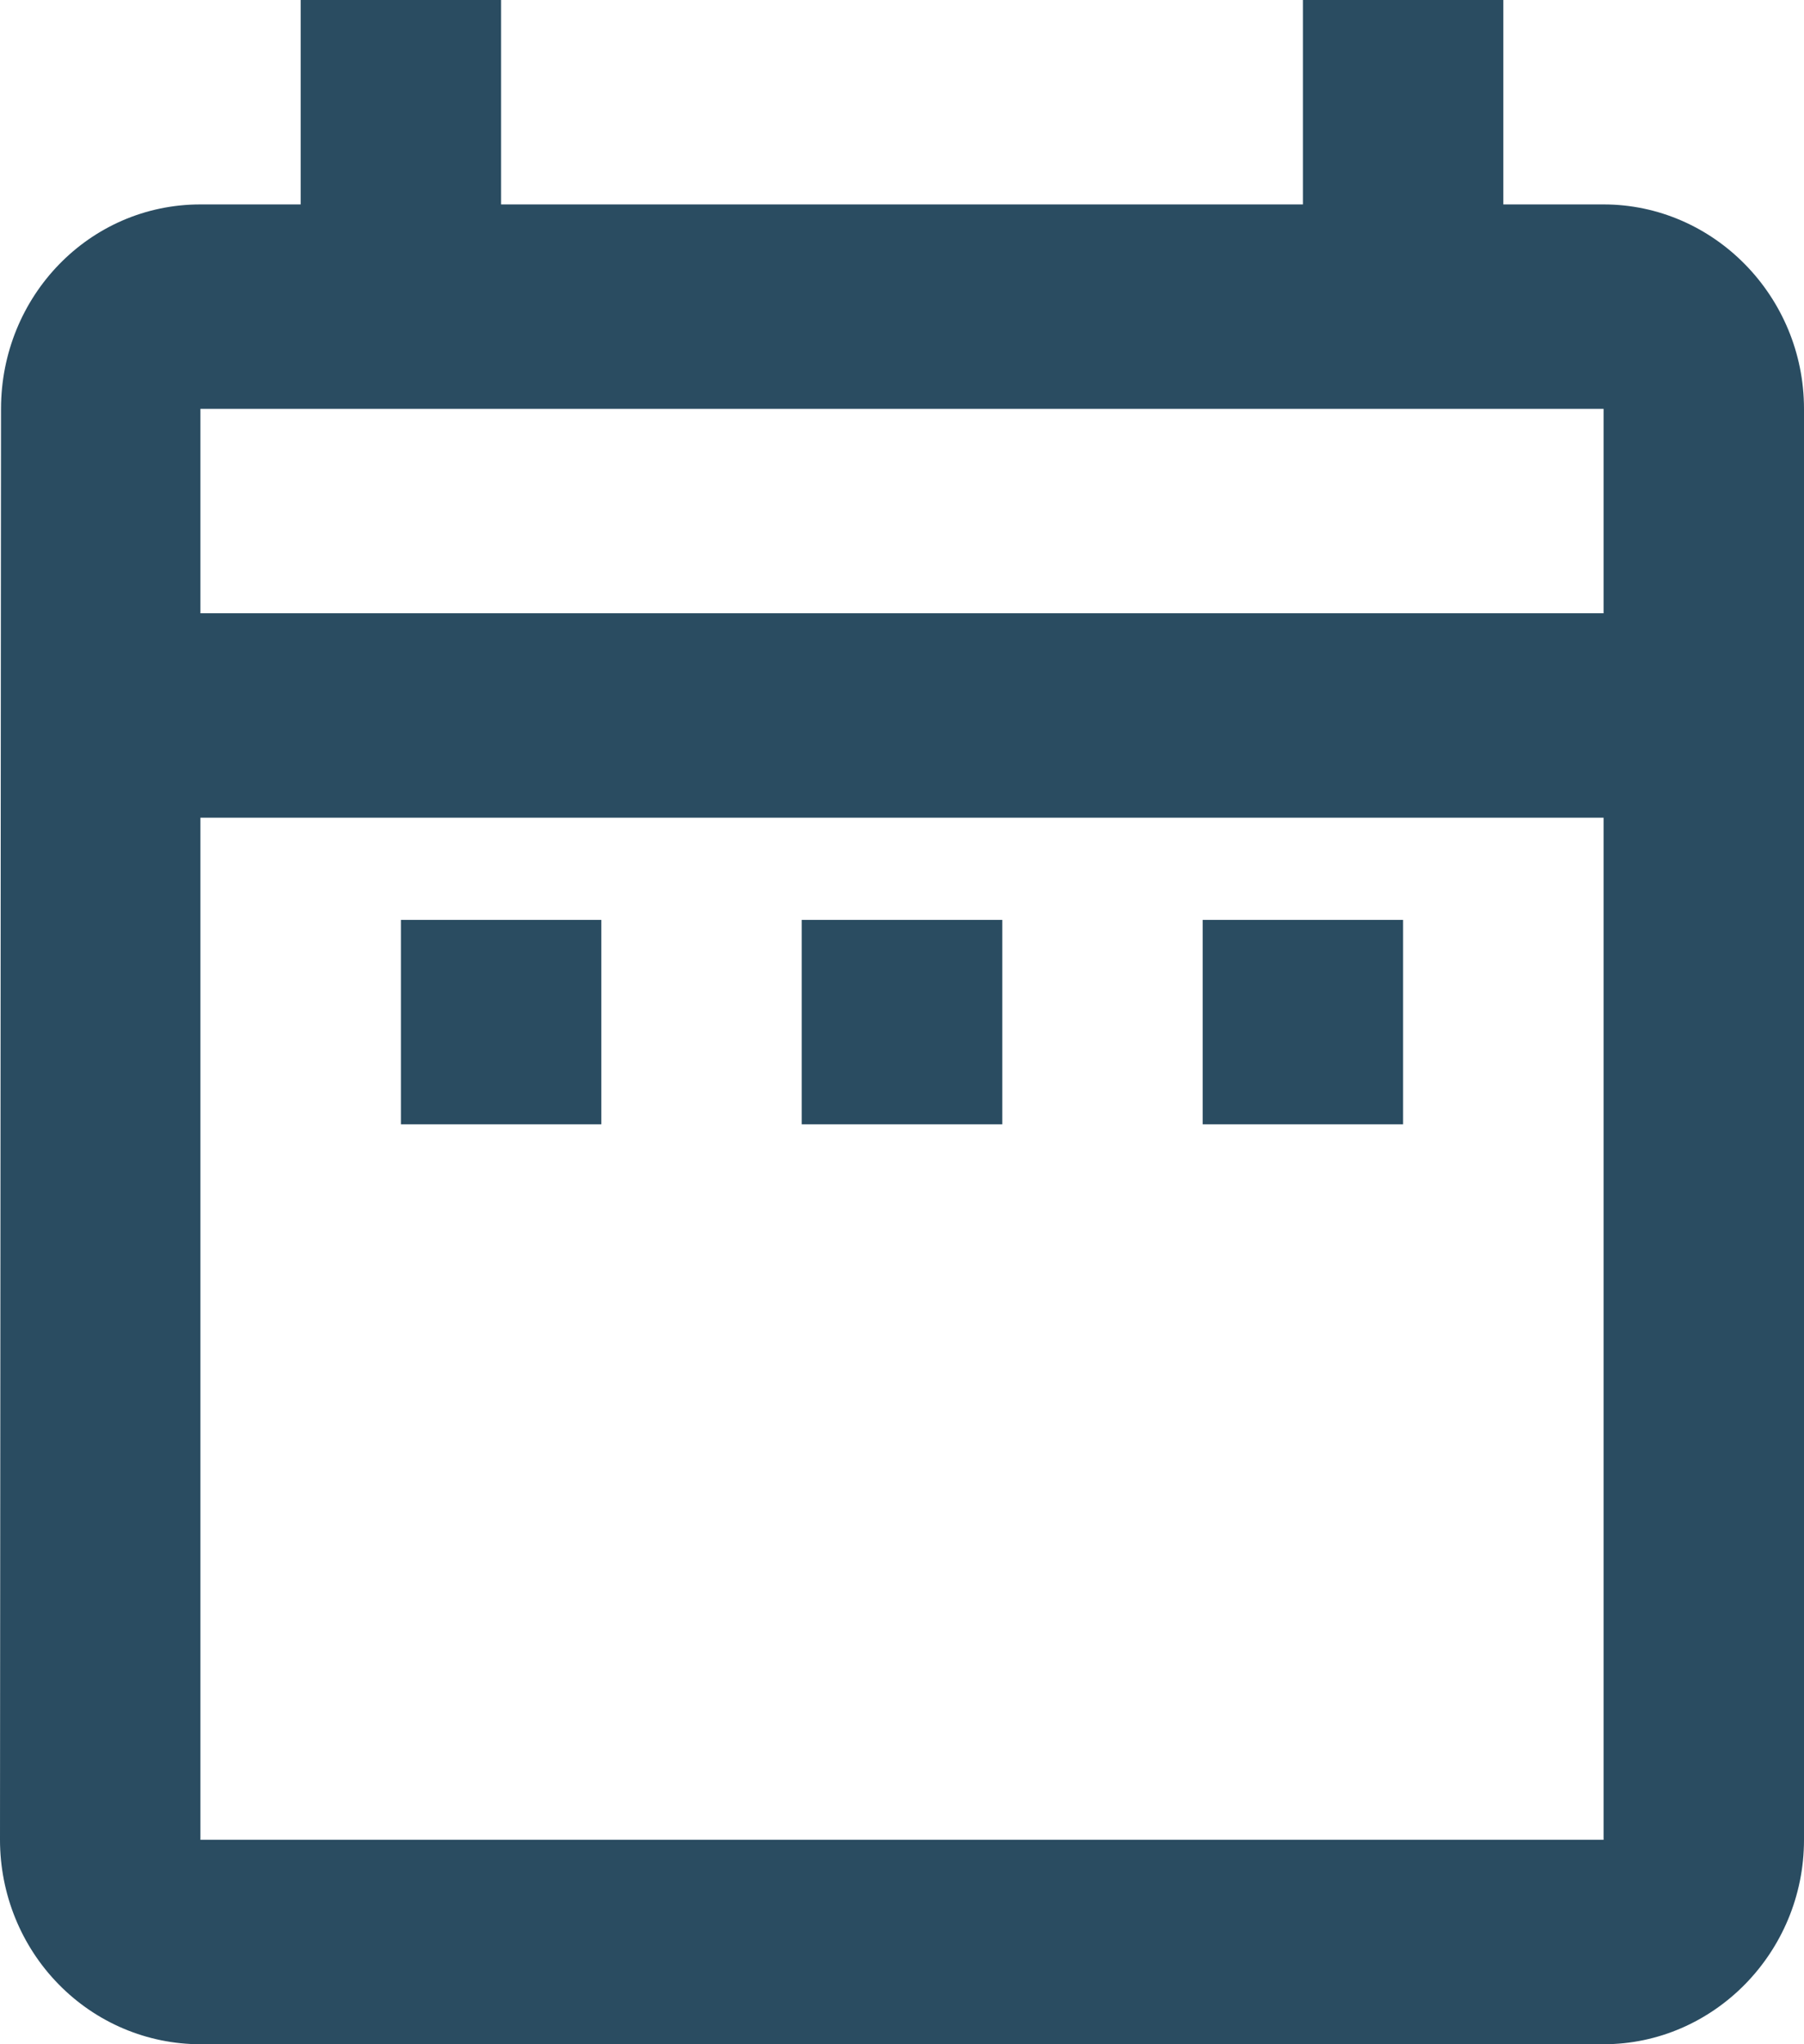 <svg width="30" height="34" viewBox="0 0 30 34" fill="none" xmlns="http://www.w3.org/2000/svg">
<path d="M6.667 15.3H10V18.7H6.667V15.3ZM30 6.8V30.6C30 32.47 28.5 34 26.667 34H3.333C2.449 34 1.601 33.642 0.976 33.004C0.351 32.367 0 31.502 0 30.6L0.017 6.8C0.017 4.93 1.483 3.4 3.333 3.4H5V0H8.333V3.4H21.667V0H25V3.4H26.667C28.5 3.4 30 4.93 30 6.8ZM3.333 10.2H26.667V6.8H3.333V10.2ZM26.667 30.6V13.6H3.333V30.6H26.667ZM20 18.7H23.333V15.3H20V18.7ZM13.333 18.7H16.667V15.3H13.333V18.7Z" fill="#2A4C61"/>
</svg>
